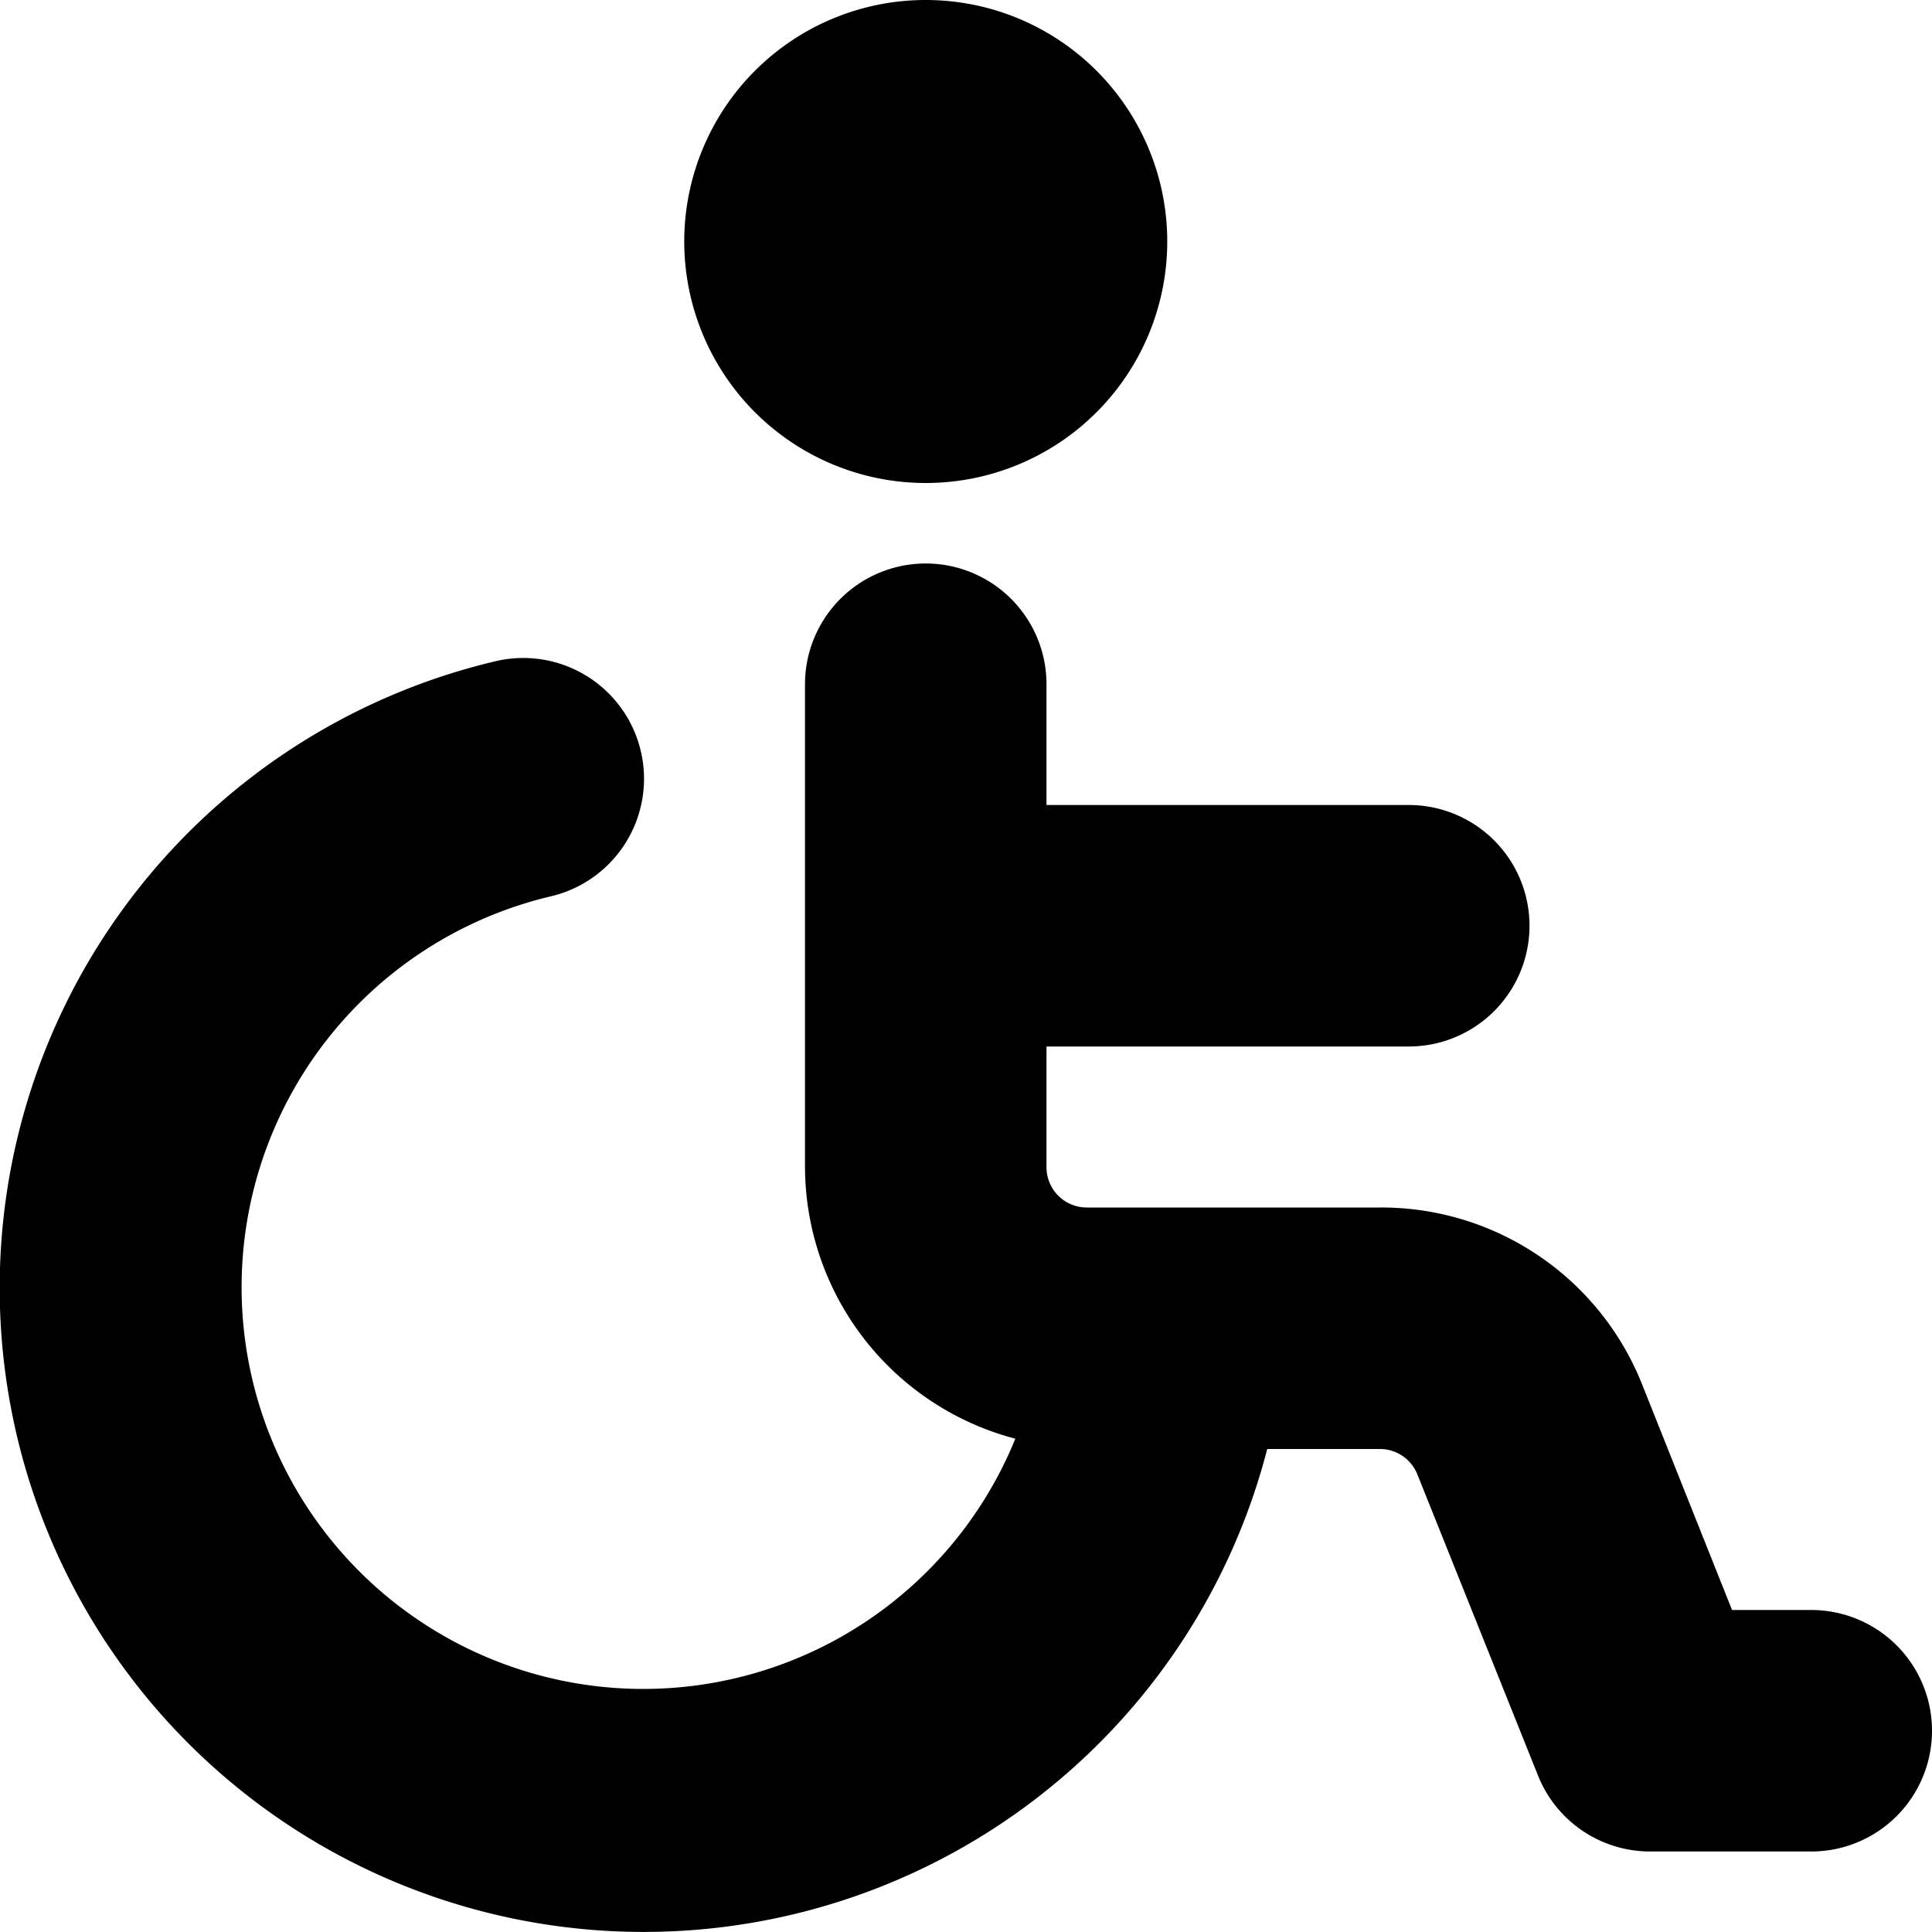 <?xml version="1.0" encoding="UTF-8"?>
<svg xmlns="http://www.w3.org/2000/svg" id="Layer_1" data-name="Layer 1" viewBox="0 0 24 24" width="512" height="512"><path d="M8.5,3a3,3,0,1,1,3,3A3,3,0,0,1,8.5,3Zm14,17h-.984L20.4,17.2a3.485,3.485,0,0,0-3.25-2.2H13.5a.5.5,0,0,1-.5-.5V13h4.5a1.5,1.5,0,0,0,0-3H13V8.5a1.5,1.5,0,0,0-3,0v6a3.5,3.5,0,0,0,2.613,3.372,4.99,4.99,0,1,1-5.768-6.738,1.5,1.5,0,0,0-.69-2.92A8,8,0,1,0,15.742,18h1.4a.5.5,0,0,1,.464.313l1.5,3.744A1.5,1.5,0,0,0,20.5,23h2a1.5,1.5,0,0,0,0-3Z"/></svg>
